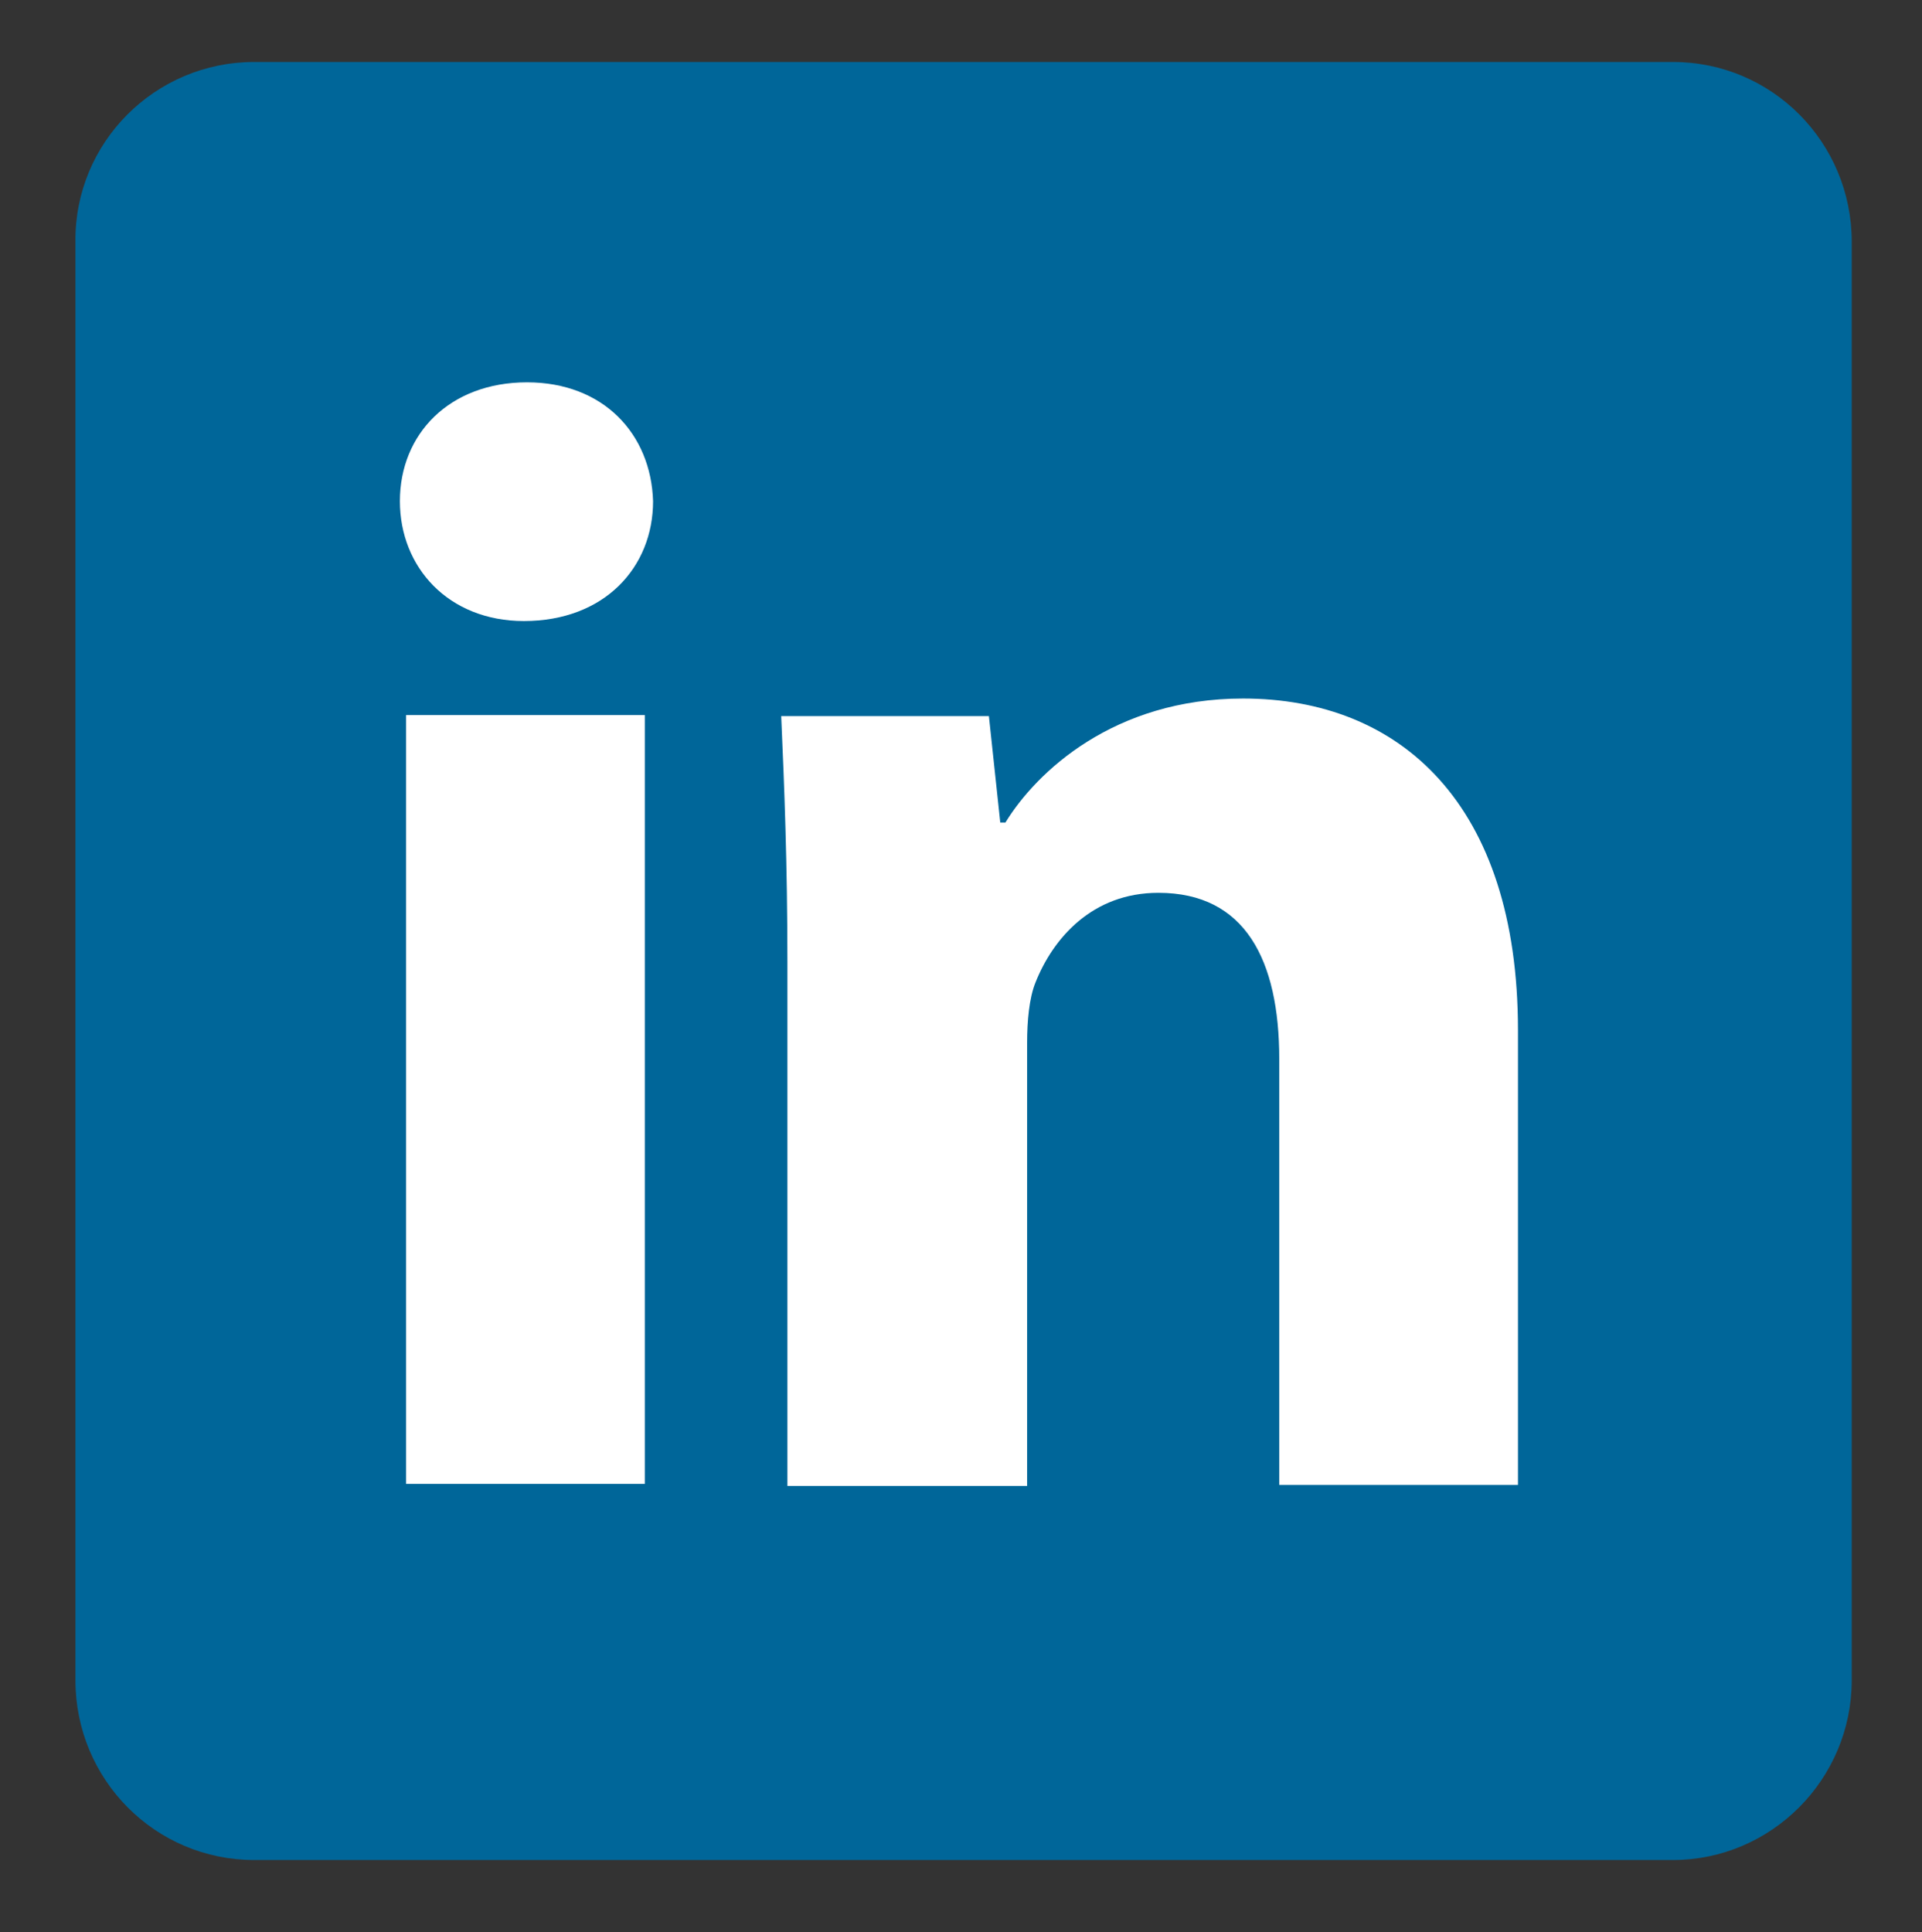 <?xml version="1.0" encoding="utf-8"?>
<!-- Generator: Adobe Illustrator 23.0.4, SVG Export Plug-In . SVG Version: 6.00 Build 0)  -->
<svg version="1.1" id="Layer_1" xmlns="http://www.w3.org/2000/svg" xmlns:xlink="http://www.w3.org/1999/xlink" x="0px" y="0px"
	 viewBox="0 0 186 187" style="enable-background:new 0 0 186 187;" xml:space="preserve">
<rect x="0" y="0" width="186" height="187" fill="#333333" stroke="none"/>
<style type="text/css">
	.st0{fill:#006699;}
	.st1{fill:#FFFFFF;}
</style>
<path class="st0" d="M179.2,162.6c0,9.6-7.8,17.4-17.3,17.4H24.6c-9.6,0-17.3-7.8-17.3-17.4V23.4C7.2,13.8,15,6,24.6,6h137.3
	c9.6,0,17.3,7.8,17.3,17.4V162.6z"/>
<g>
	<path class="st1" d="M63.2,48.5c0,6.4-4.7,11.6-12.5,11.6c-7.3,0-12-5.2-12-11.6C38.7,42,43.5,37,51,37C58.4,37,63,42,63.2,48.5z
		 M39.3,143.7V69.2h23.1v74.4H39.3z"/>
	<path class="st1" d="M76.2,93c0-9.3-0.3-17-0.6-23.7h20.1l1.1,10.3h0.5c3-4.9,10.5-12,23-12c15.2,0,26.6,10.2,26.6,32.1v44h-23.1
		v-41.2c0-9.6-3.3-16.1-11.7-16.1c-6.4,0-10.2,4.4-11.9,8.7c-0.6,1.5-0.8,3.7-0.8,5.8v42.9H76.2V93z"/>
</g>
</svg>
